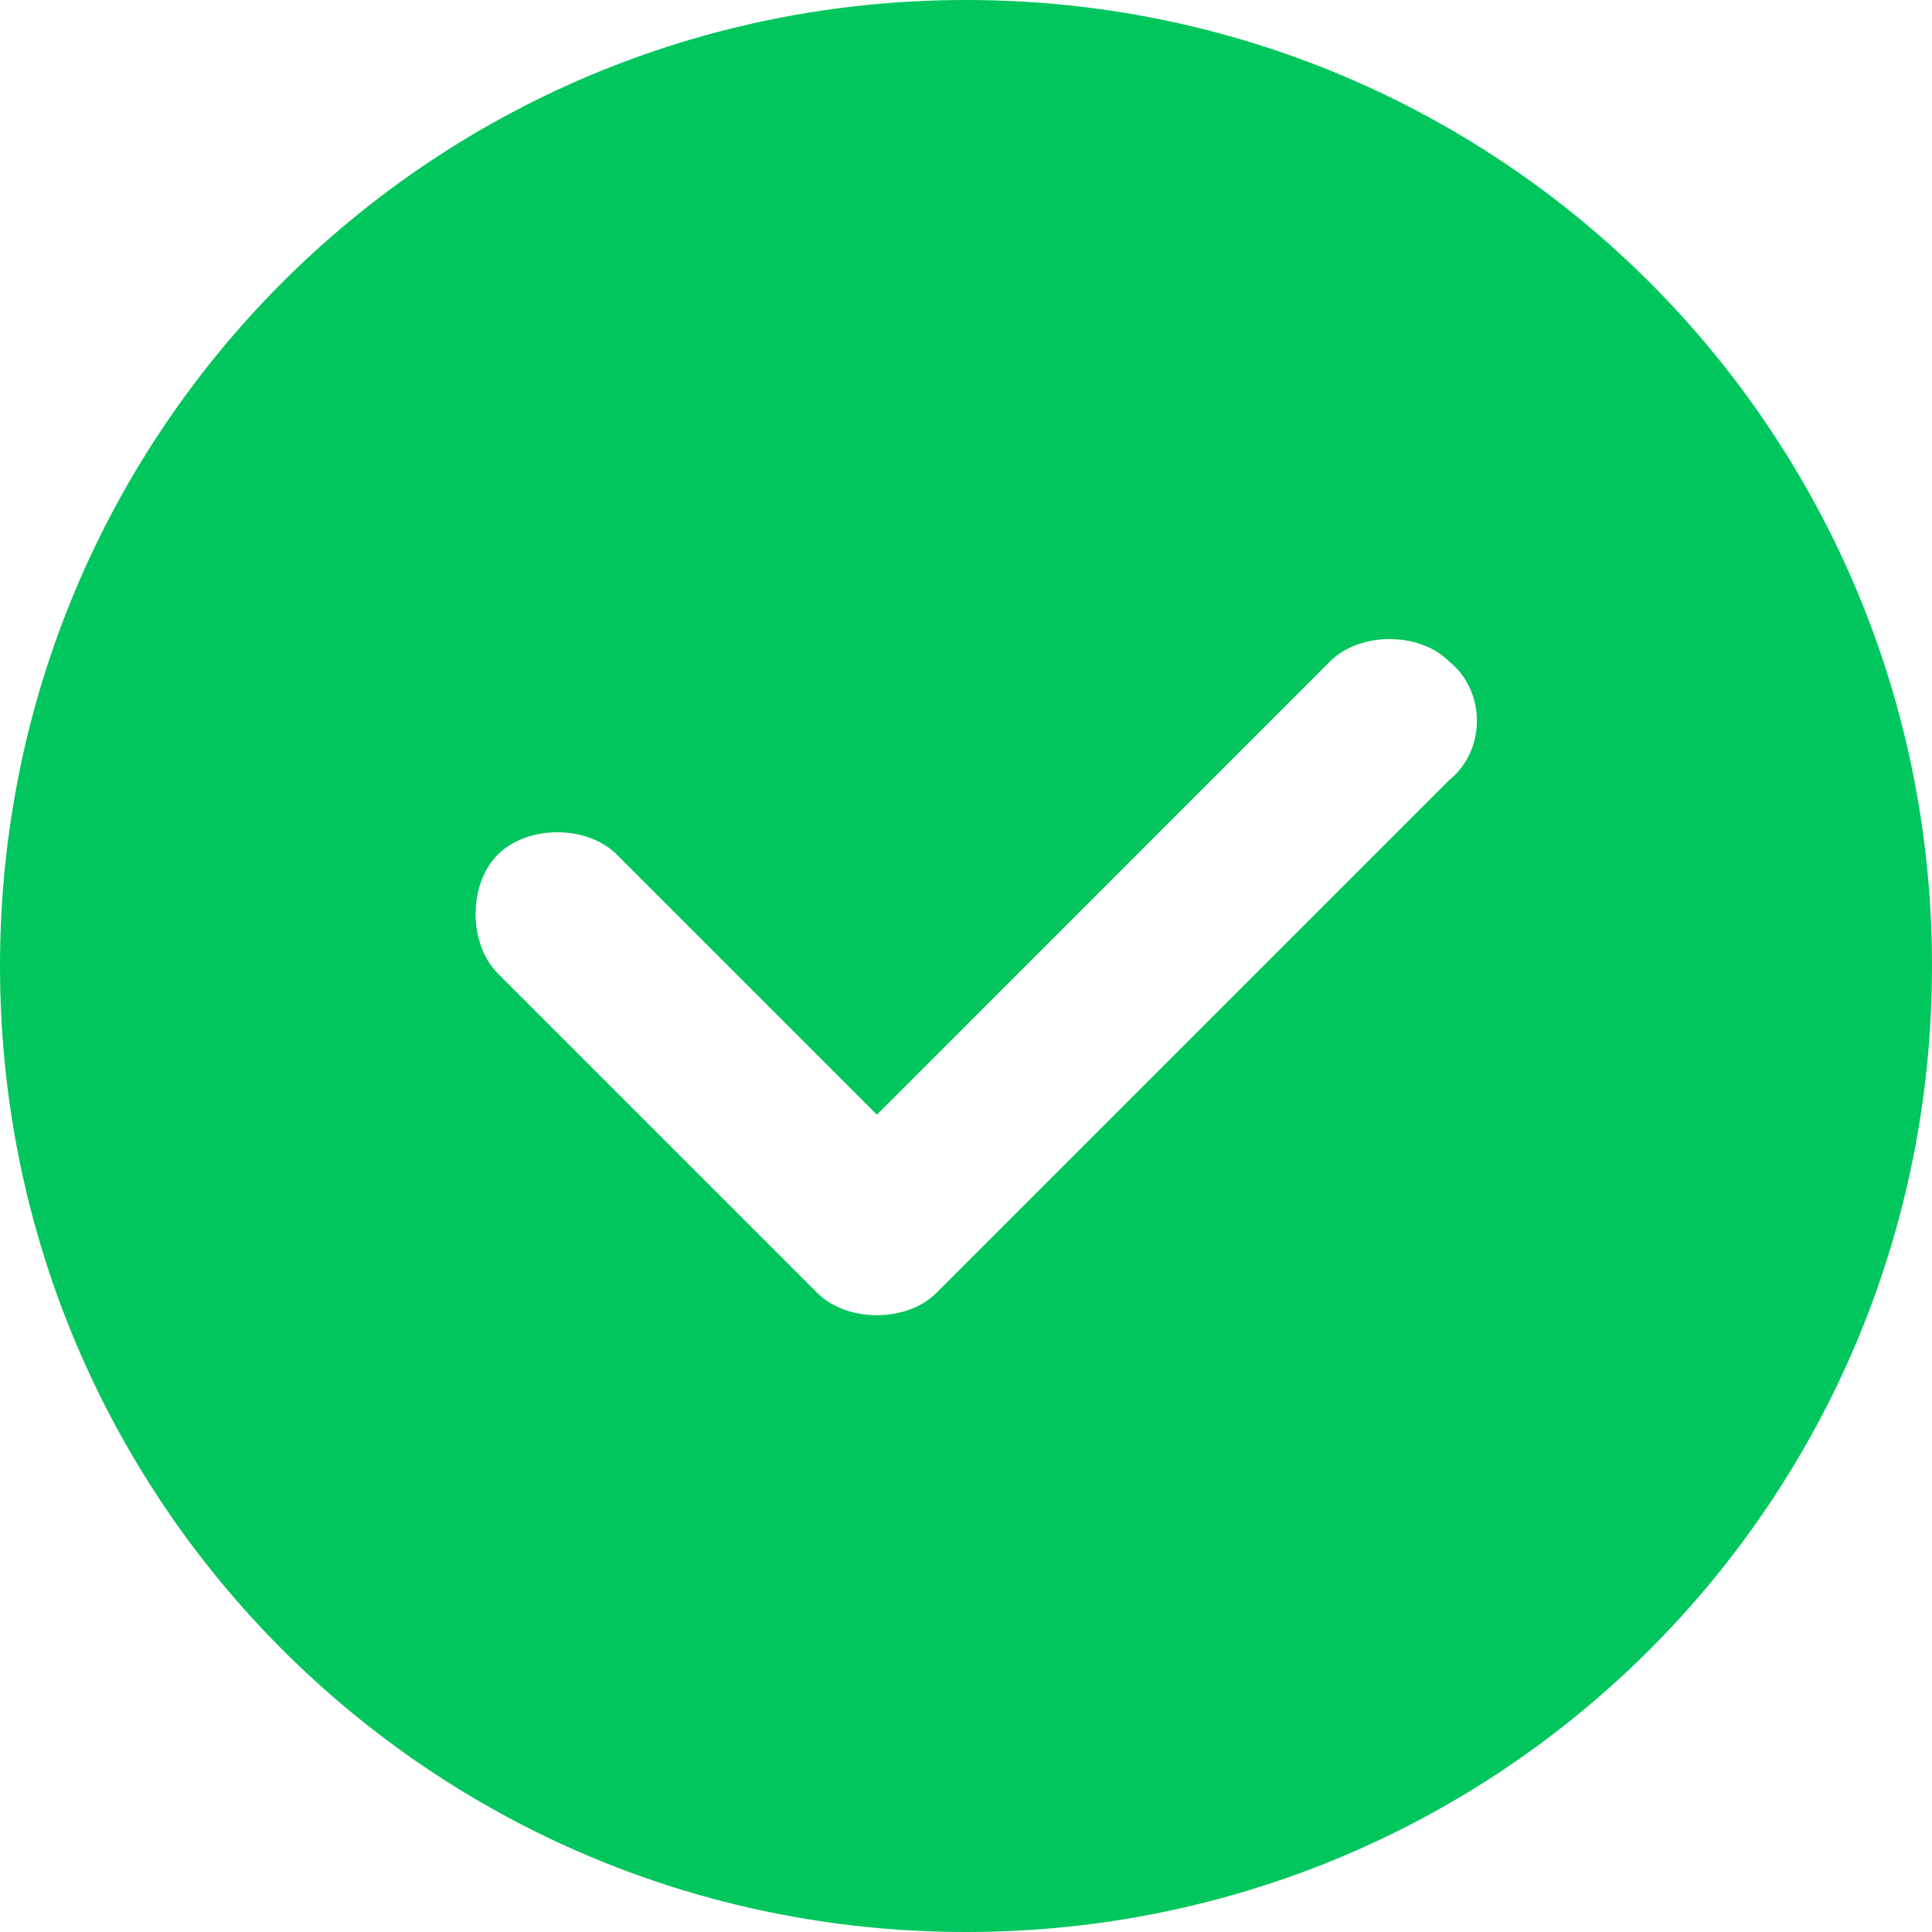 <?xml version="1.0" encoding="UTF-8"?>
<svg width="16px" height="16px" viewBox="0 0 16 16" version="1.1" xmlns="http://www.w3.org/2000/svg" xmlns:xlink="http://www.w3.org/1999/xlink">
    <title>有@3x</title>
    <g id="有" stroke="none" stroke-width="1" fill="none" fill-rule="evenodd">
        <path d="M8,0 C3.569,0 0,3.569 0,8 C0,12.431 3.569,16 8,16 C12.431,16 16,12.431 16,8 C16,3.569 12.431,0 8,0 Z M12,6.462 L7.754,10.708 C7.631,10.831 7.446,10.892 7.262,10.892 C7.077,10.892 6.892,10.831 6.769,10.708 L4.123,8.062 C3.877,7.815 3.877,7.323 4.123,7.077 C4.369,6.831 4.862,6.831 5.108,7.077 L7.262,9.231 L11.015,5.477 C11.262,5.231 11.754,5.231 12,5.477 C12.308,5.723 12.308,6.215 12,6.462 L12,6.462 Z" id="形状" fill="#00C65D" fill-rule="nonzero"></path>
    </g>
</svg>